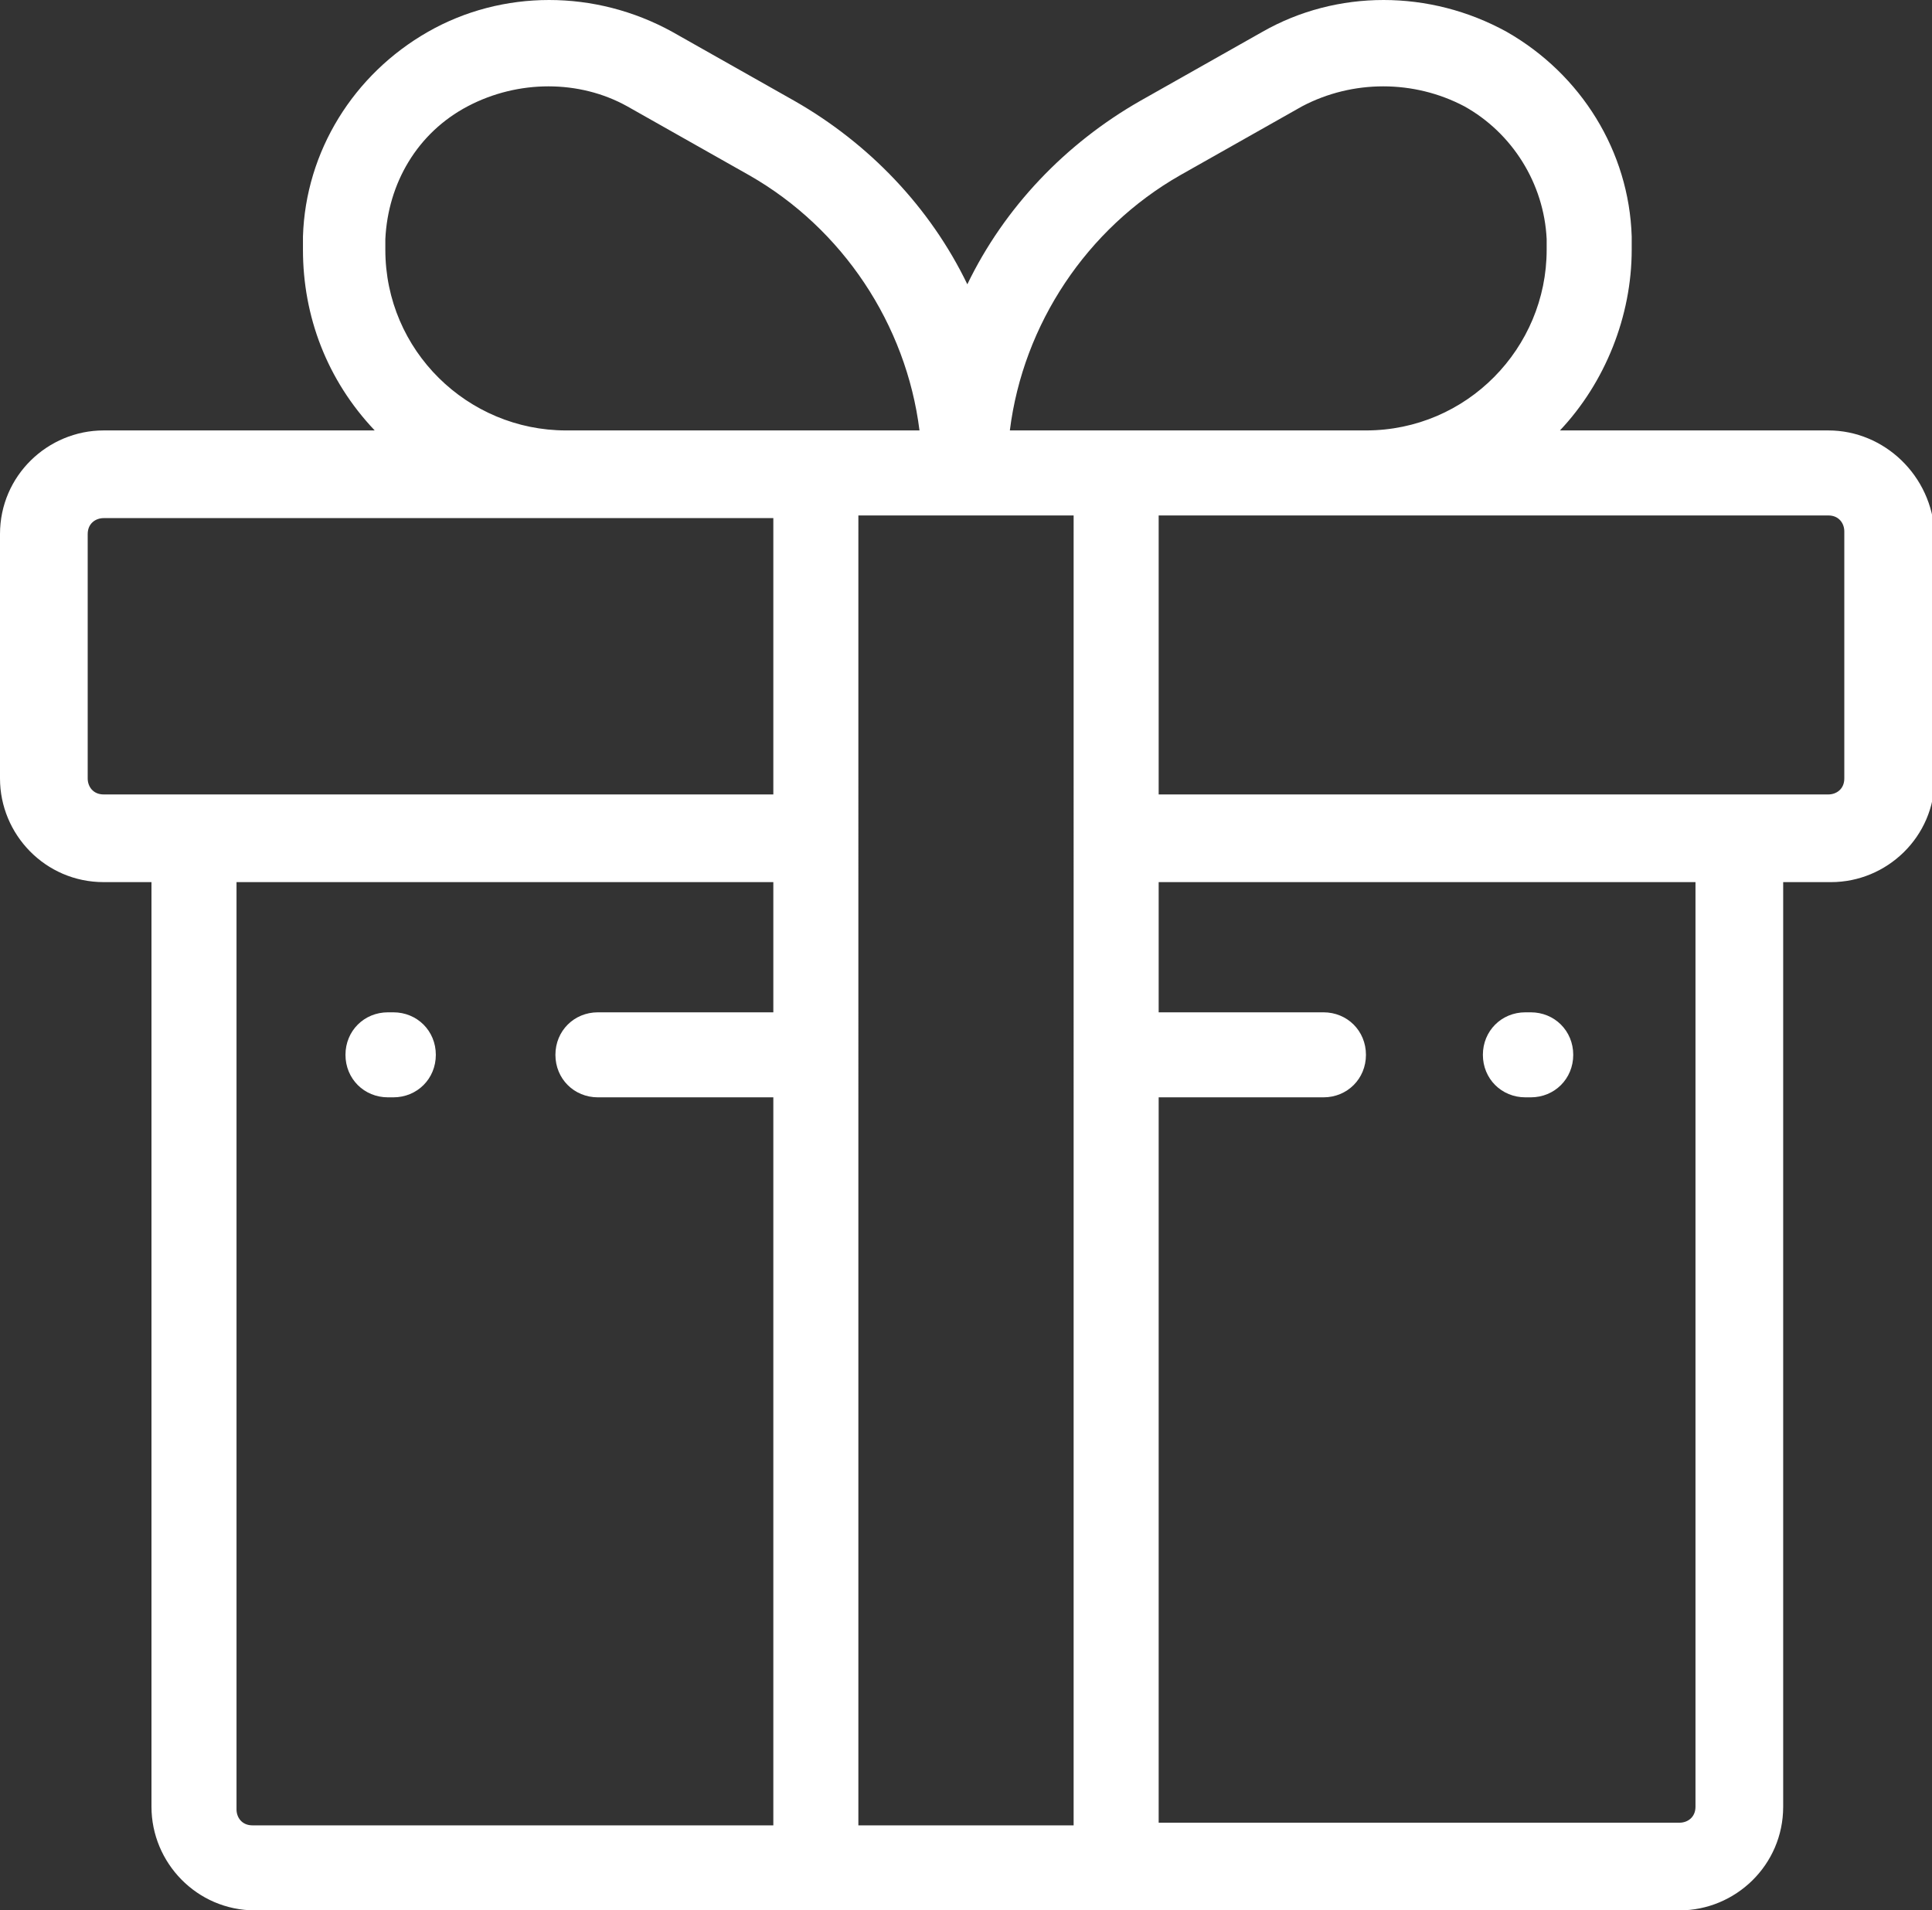 <?xml version="1.0" encoding="utf-8"?>
<!-- Generator: Adobe Illustrator 25.4.1, SVG Export Plug-In . SVG Version: 6.00 Build 0)  -->
<svg version="1.1" id="Calque_1" xmlns="http://www.w3.org/2000/svg" xmlns:xlink="http://www.w3.org/1999/xlink" x="0px" y="0px"
	 viewBox="0 0 72.7 71.9" style="enable-background:new 0 0 72.7 71.9;" xml:space="preserve">
<rect x="0" y="0" width="72.7" height="71.9" fill="#333333" stroke="none"/>
<style type="text/css">
	.st0{fill:#FFFFFF;}
</style>
<g id="cadeau-de-supermarche" transform="translate(0 -2.657)">
	<g id="Groupe_8484" transform="translate(0 2.657)">
		<g id="Groupe_8483" transform="translate(0 0)">
			<path id="Tracé_19758" class="st0" d="M68.8,16.2H58.7c1.7-1.8,2.7-4.3,2.7-6.8c0,0,0-0.4,0-0.5c-0.1-3.2-1.9-6.1-4.7-7.7
				c-2.9-1.6-6.4-1.6-9.2,0l-4.6,2.6c-2.8,1.6-5.1,4-6.5,6.9c-1.4-2.9-3.7-5.3-6.5-6.9l-4.6-2.6c-2.9-1.6-6.4-1.6-9.2,0
				c-2.8,1.6-4.6,4.5-4.7,7.7c0,0.1,0,0.5,0,0.5c0,2.5,0.9,4.9,2.7,6.8H3.9c-2.1,0-3.9,1.7-3.9,3.9v9.2c0,2.1,1.7,3.9,3.9,3.9h1.8
				V68c0,2.1,1.7,3.9,3.9,3.9h53.6c2.1,0,3.9-1.7,3.9-3.9V33.2h1.8c2.1,0,3.9-1.7,3.9-3.9v-9.2C72.7,17.9,70.9,16.2,68.8,16.2z
				 M44.4,6.6L49,4C50.9,3,53.2,3,55.1,4c1.8,1,3,2.9,3.1,5c0,0.1,0,0.4,0,0.4c0,3.7-3,6.8-6.8,6.8H38C38.5,12.2,40.9,8.6,44.4,6.6z
				 M14.5,9c0.1-2.1,1.2-4,3.1-5C19.5,3,21.8,3,23.6,4l4.6,2.6c3.5,2,5.9,5.6,6.4,9.6H21.3c-3.7,0-6.8-3-6.8-6.8
				C14.5,9.4,14.5,9.1,14.5,9L14.5,9z M29.1,38.1h-6.6c-0.9,0-1.6,0.7-1.6,1.6c0,0.9,0.7,1.6,1.6,1.6c0,0,0,0,0,0h6.6v27.4H9.5
				c-0.4,0-0.6-0.3-0.6-0.6V33.2h20.2V38.1L29.1,38.1z M29.1,29.9H3.9c-0.4,0-0.6-0.3-0.6-0.6v-9.2c0-0.4,0.3-0.6,0.6-0.6h25.2V29.9
				z M40.4,68.7h-8.1V19.4h8.1L40.4,68.7z M63.8,68c0,0.4-0.3,0.6-0.6,0.6H43.6V41.3h6.2c0.9,0,1.6-0.7,1.6-1.6
				c0-0.9-0.7-1.6-1.6-1.6c0,0,0,0,0,0h-6.2v-4.9h20.2L63.8,68L63.8,68z M69.4,29.3c0,0.4-0.3,0.6-0.6,0.6H43.6V19.4h25.2
				c0.4,0,0.6,0.3,0.6,0.6L69.4,29.3L69.4,29.3z"/>
			<path id="Tracé_19759" class="st0" d="M57.4,41.3h0.2c0.9,0,1.6-0.7,1.6-1.6c0-0.9-0.7-1.6-1.6-1.6h-0.2c-0.9,0-1.6,0.7-1.6,1.6
				C55.8,40.6,56.5,41.3,57.4,41.3L57.4,41.3z"/>
			<path id="Tracé_19760" class="st0" d="M14.6,41.3h0.2c0.9,0,1.6-0.7,1.6-1.6c0-0.9-0.7-1.6-1.6-1.6h-0.2c-0.9,0-1.6,0.7-1.6,1.6
				C13,40.6,13.7,41.3,14.6,41.3L14.6,41.3z"/>
		</g>
	</g>
</g>
</svg>
